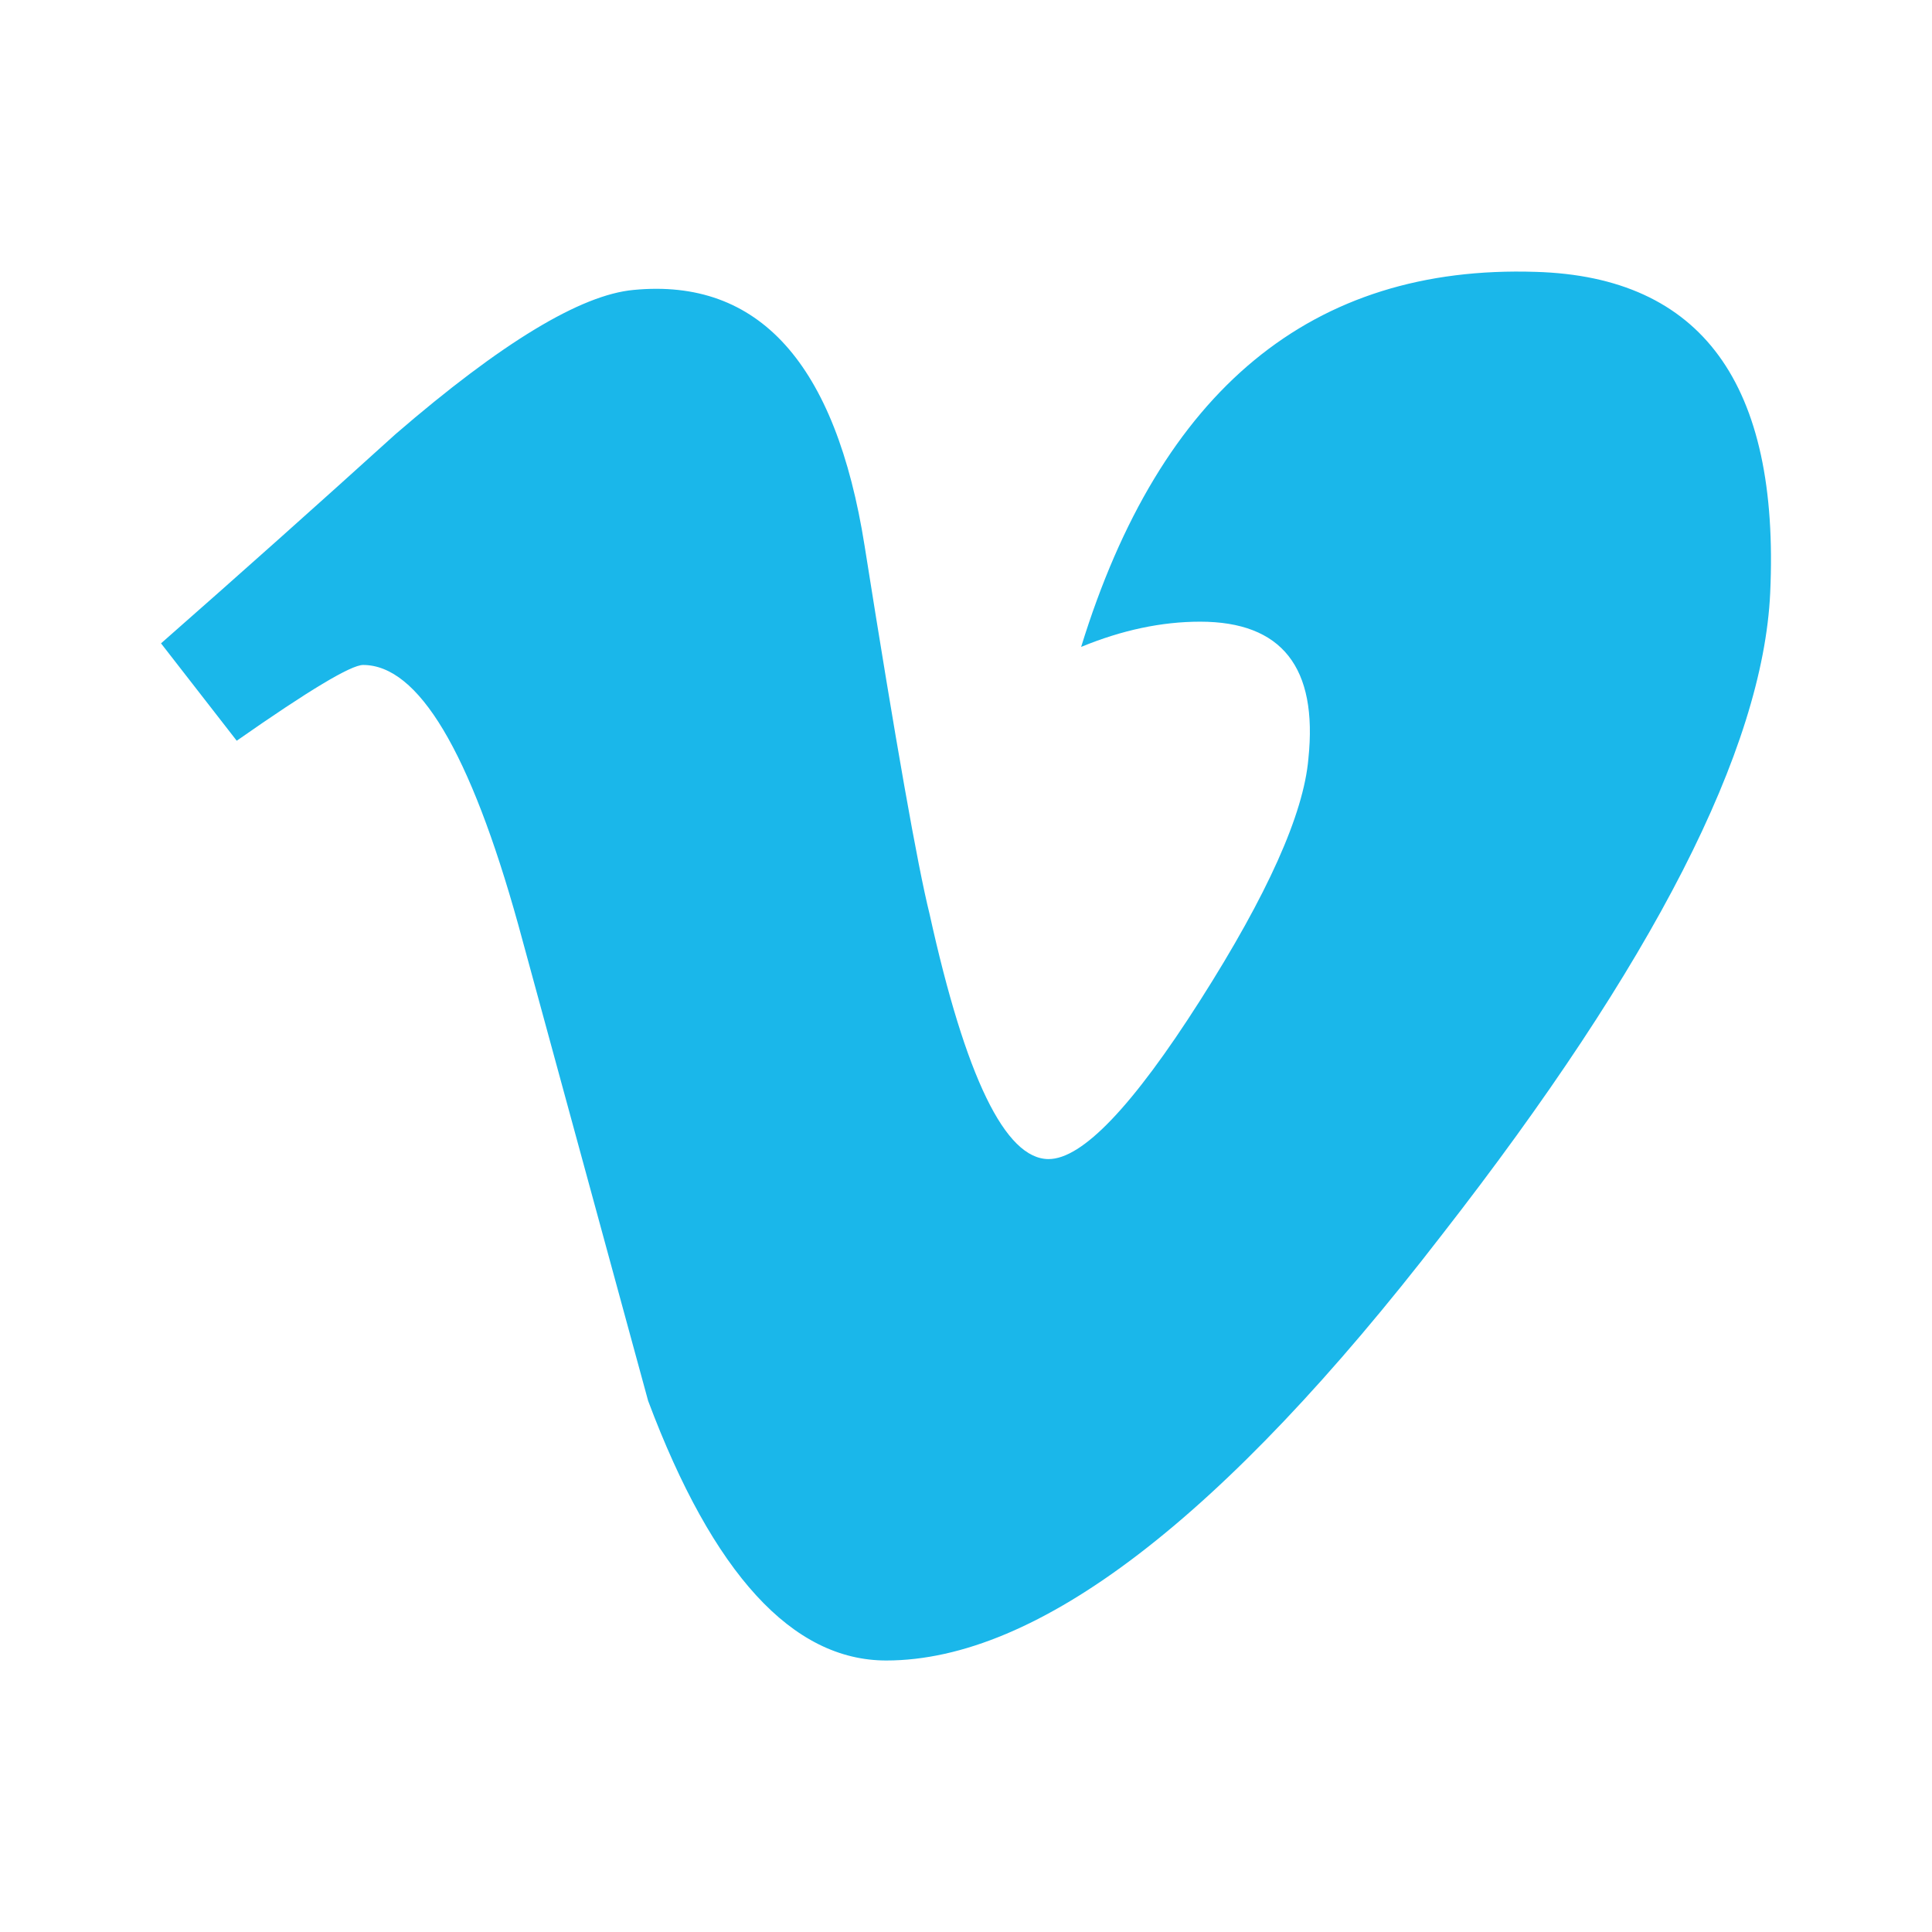 <svg width="32" height="32" viewBox="0 0 32 32" fill="none" xmlns="http://www.w3.org/2000/svg">
<path d="M29.32 9.82C29.201 12.408 27.388 15.953 23.882 20.453C20.257 25.152 17.188 27.503 14.679 27.503C13.126 27.503 11.81 26.069 10.735 23.202L8.584 15.316C7.786 12.448 6.929 11.014 6.014 11.014C5.814 11.014 5.117 11.432 3.921 12.269L2.667 10.656C3.97 9.511 5.265 8.356 6.551 7.191C8.304 5.678 9.619 4.881 10.496 4.802C12.568 4.603 13.843 6.017 14.321 9.044C14.838 12.309 15.198 14.341 15.396 15.136C15.993 17.844 16.651 19.198 17.368 19.198C17.926 19.198 18.762 18.322 19.878 16.57C20.994 14.817 21.592 13.483 21.671 12.567C21.829 11.054 21.232 10.297 19.878 10.297C19.241 10.297 18.583 10.436 17.907 10.715C19.221 6.453 21.731 4.383 25.437 4.503C28.185 4.583 29.479 6.355 29.32 9.82Z" fill="#1AB7EA"/>
</svg>

